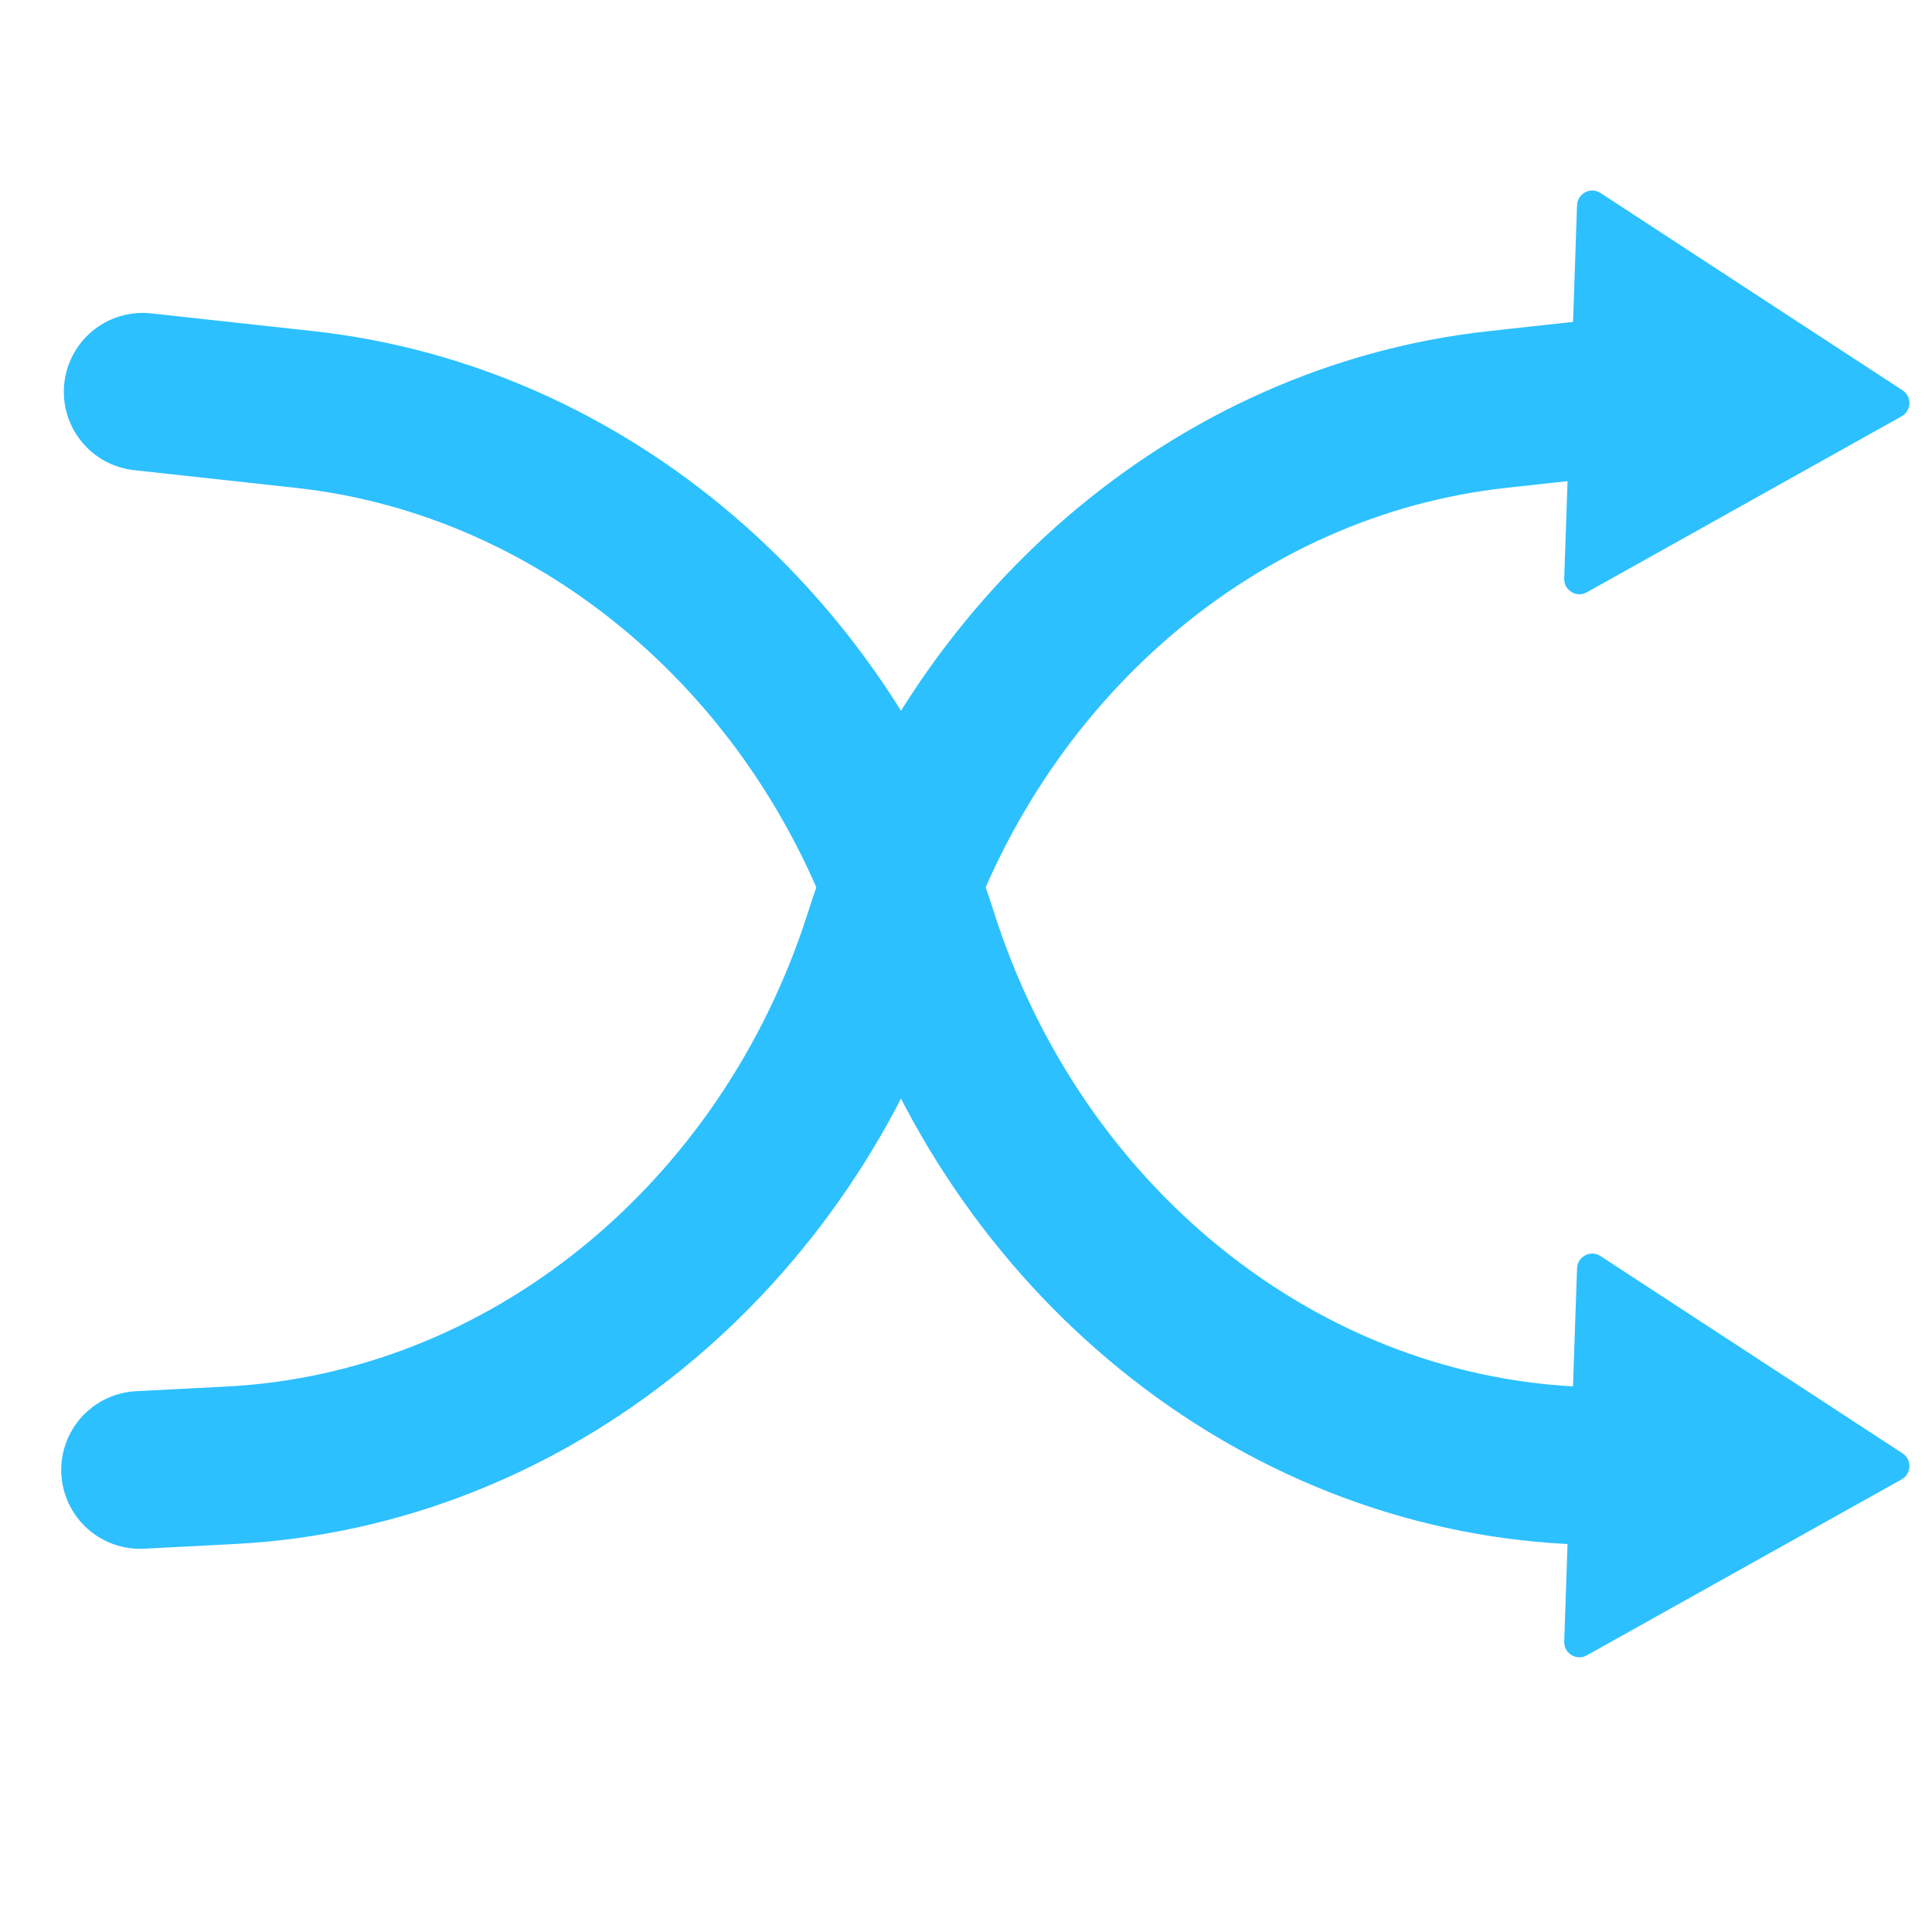 <svg width="32" height="32" viewBox="0 0 32 32" fill="none" xmlns="http://www.w3.org/2000/svg">
<path d="M2.32 24.347L3.829 24.269C8.727 24.014 13.036 20.516 14.63 15.5V15.5C16.15 10.717 20.149 7.291 24.807 6.782L27.484 6.489" stroke="#2CC0FF" stroke-width="2.612" stroke-linecap="round"/>
<path d="M27.527 24.347L26.018 24.269C21.12 24.014 16.811 20.516 15.217 15.5V15.5C13.697 10.717 9.698 7.291 5.04 6.782L2.363 6.489" stroke="#2CC0FF" stroke-width="2.612" stroke-linecap="round"/>
<path d="M31.512 6.465C31.67 6.568 31.662 6.803 31.497 6.895L26.282 9.811C26.111 9.906 25.902 9.778 25.908 9.582L26.121 3.399C26.128 3.204 26.346 3.09 26.51 3.197L31.512 6.465Z" fill="#2CC0FF"/>
<path d="M31.512 24.072C31.67 24.176 31.662 24.41 31.497 24.503L26.282 27.418C26.111 27.514 25.902 27.386 25.908 27.19L26.121 21.007C26.128 20.811 26.346 20.698 26.51 20.805L31.512 24.072Z" fill="#2CC0FF"/>
</svg>
